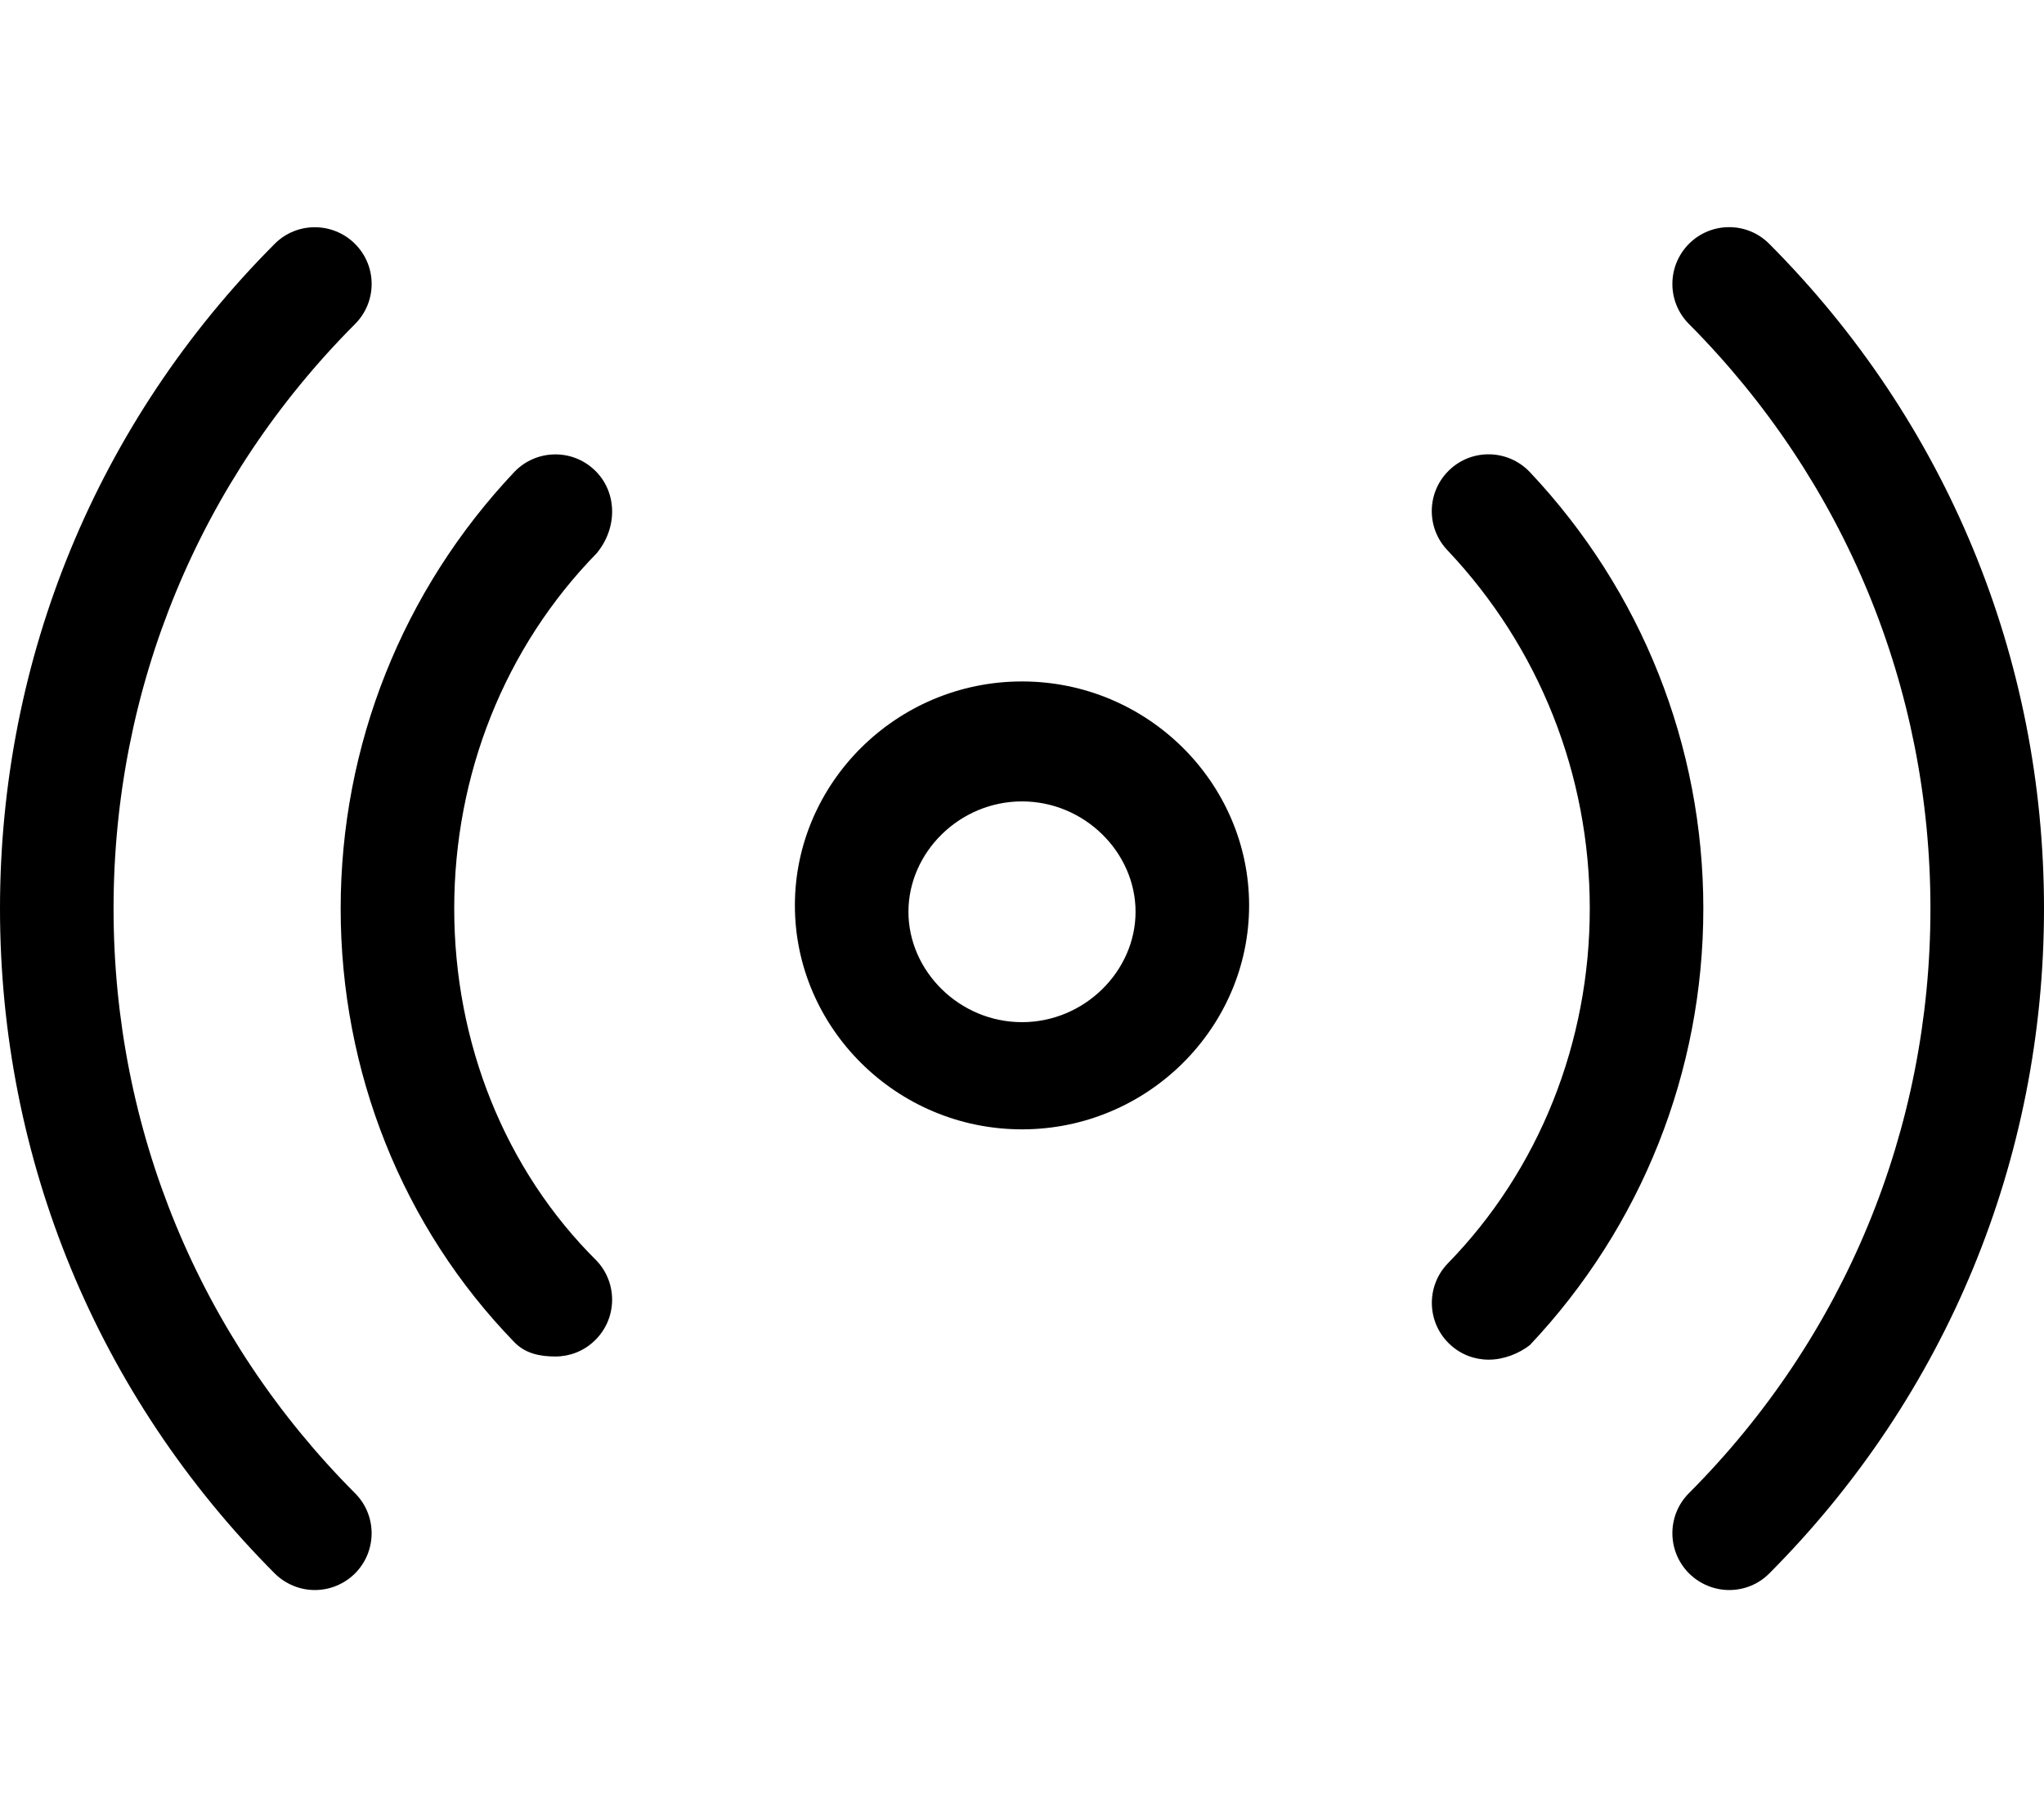 <svg xmlns="http://www.w3.org/2000/svg" viewBox="0 0 576 512"><!--! Font Awesome Pro 6.1.1 by @fontawesome - https://fontawesome.com License - https://fontawesome.com/license (Commercial License) Copyright 2022 Fonticons, Inc. --><path d="M288 192c-35.38 0-64 28.62-64 63.1s28.62 63.1 64 63.1s64-28.62 64-63.1S323.4 192 288 192zM288 288c-17.62 0-32-14.37-32-31.1s14.38-31.1 32-31.1s32 14.37 32 31.1S305.6 288 288 288zM32 256c0-62.19 24.17-120.7 68.05-164.7C106.3 85.04 106.3 74.92 100 68.67c-6.25-6.187-16.38-6.219-22.62 .062C27.48 118.8 0 185.3 0 256s27.48 137.2 77.39 187.3C80.52 446.4 84.61 448 88.72 448c4.078 0 8.172-1.562 11.3-4.656c6.25-6.25 6.281-16.37 .031-22.62C56.17 376.7 32 318.2 32 256zM498.6 68.73c-6.25-6.312-16.38-6.281-22.62-.062c-6.25 6.25-6.281 16.37-.031 22.62C519.8 135.4 544 193.8 544 256s-24.17 120.7-68.05 164.7c-6.25 6.25-6.219 16.37 .031 22.62C479.1 446.4 483.2 448 487.3 448c4.109 0 8.203-1.562 11.33-4.719C548.5 393.2 576 326.7 576 256S548.5 118.8 498.6 68.73zM167.5 132.4c-6.438-6.094-16.56-5.75-22.61 .625C113.4 166.4 96 210.1 96 256s17.36 89.62 48.88 122.1c3.141 3.312 7.375 4.1 11.62 4.1c3.938 0 7.891-1.437 10.98-4.375c6.422-6.062 6.719-16.19 .641-22.62C142.3 329.6 128 293.8 128 256s14.25-73.62 40.13-100.1C174.2 148.6 173.9 138.4 167.5 132.4zM431.1 133c-6.062-6.375-16.16-6.719-22.61-.625c-6.422 6.062-6.719 16.19-.641 22.62C433.8 182.4 448 218.3 448 256s-14.25 73.63-40.13 100.1c-6.078 6.437-5.781 16.56 .641 22.62c3.094 2.937 7.047 4.375 10.98 4.375c4.25 0 8.484-1.687 11.62-4.1C462.6 345.6 480 301.9 480 256S462.6 166.4 431.1 133z"/></svg>